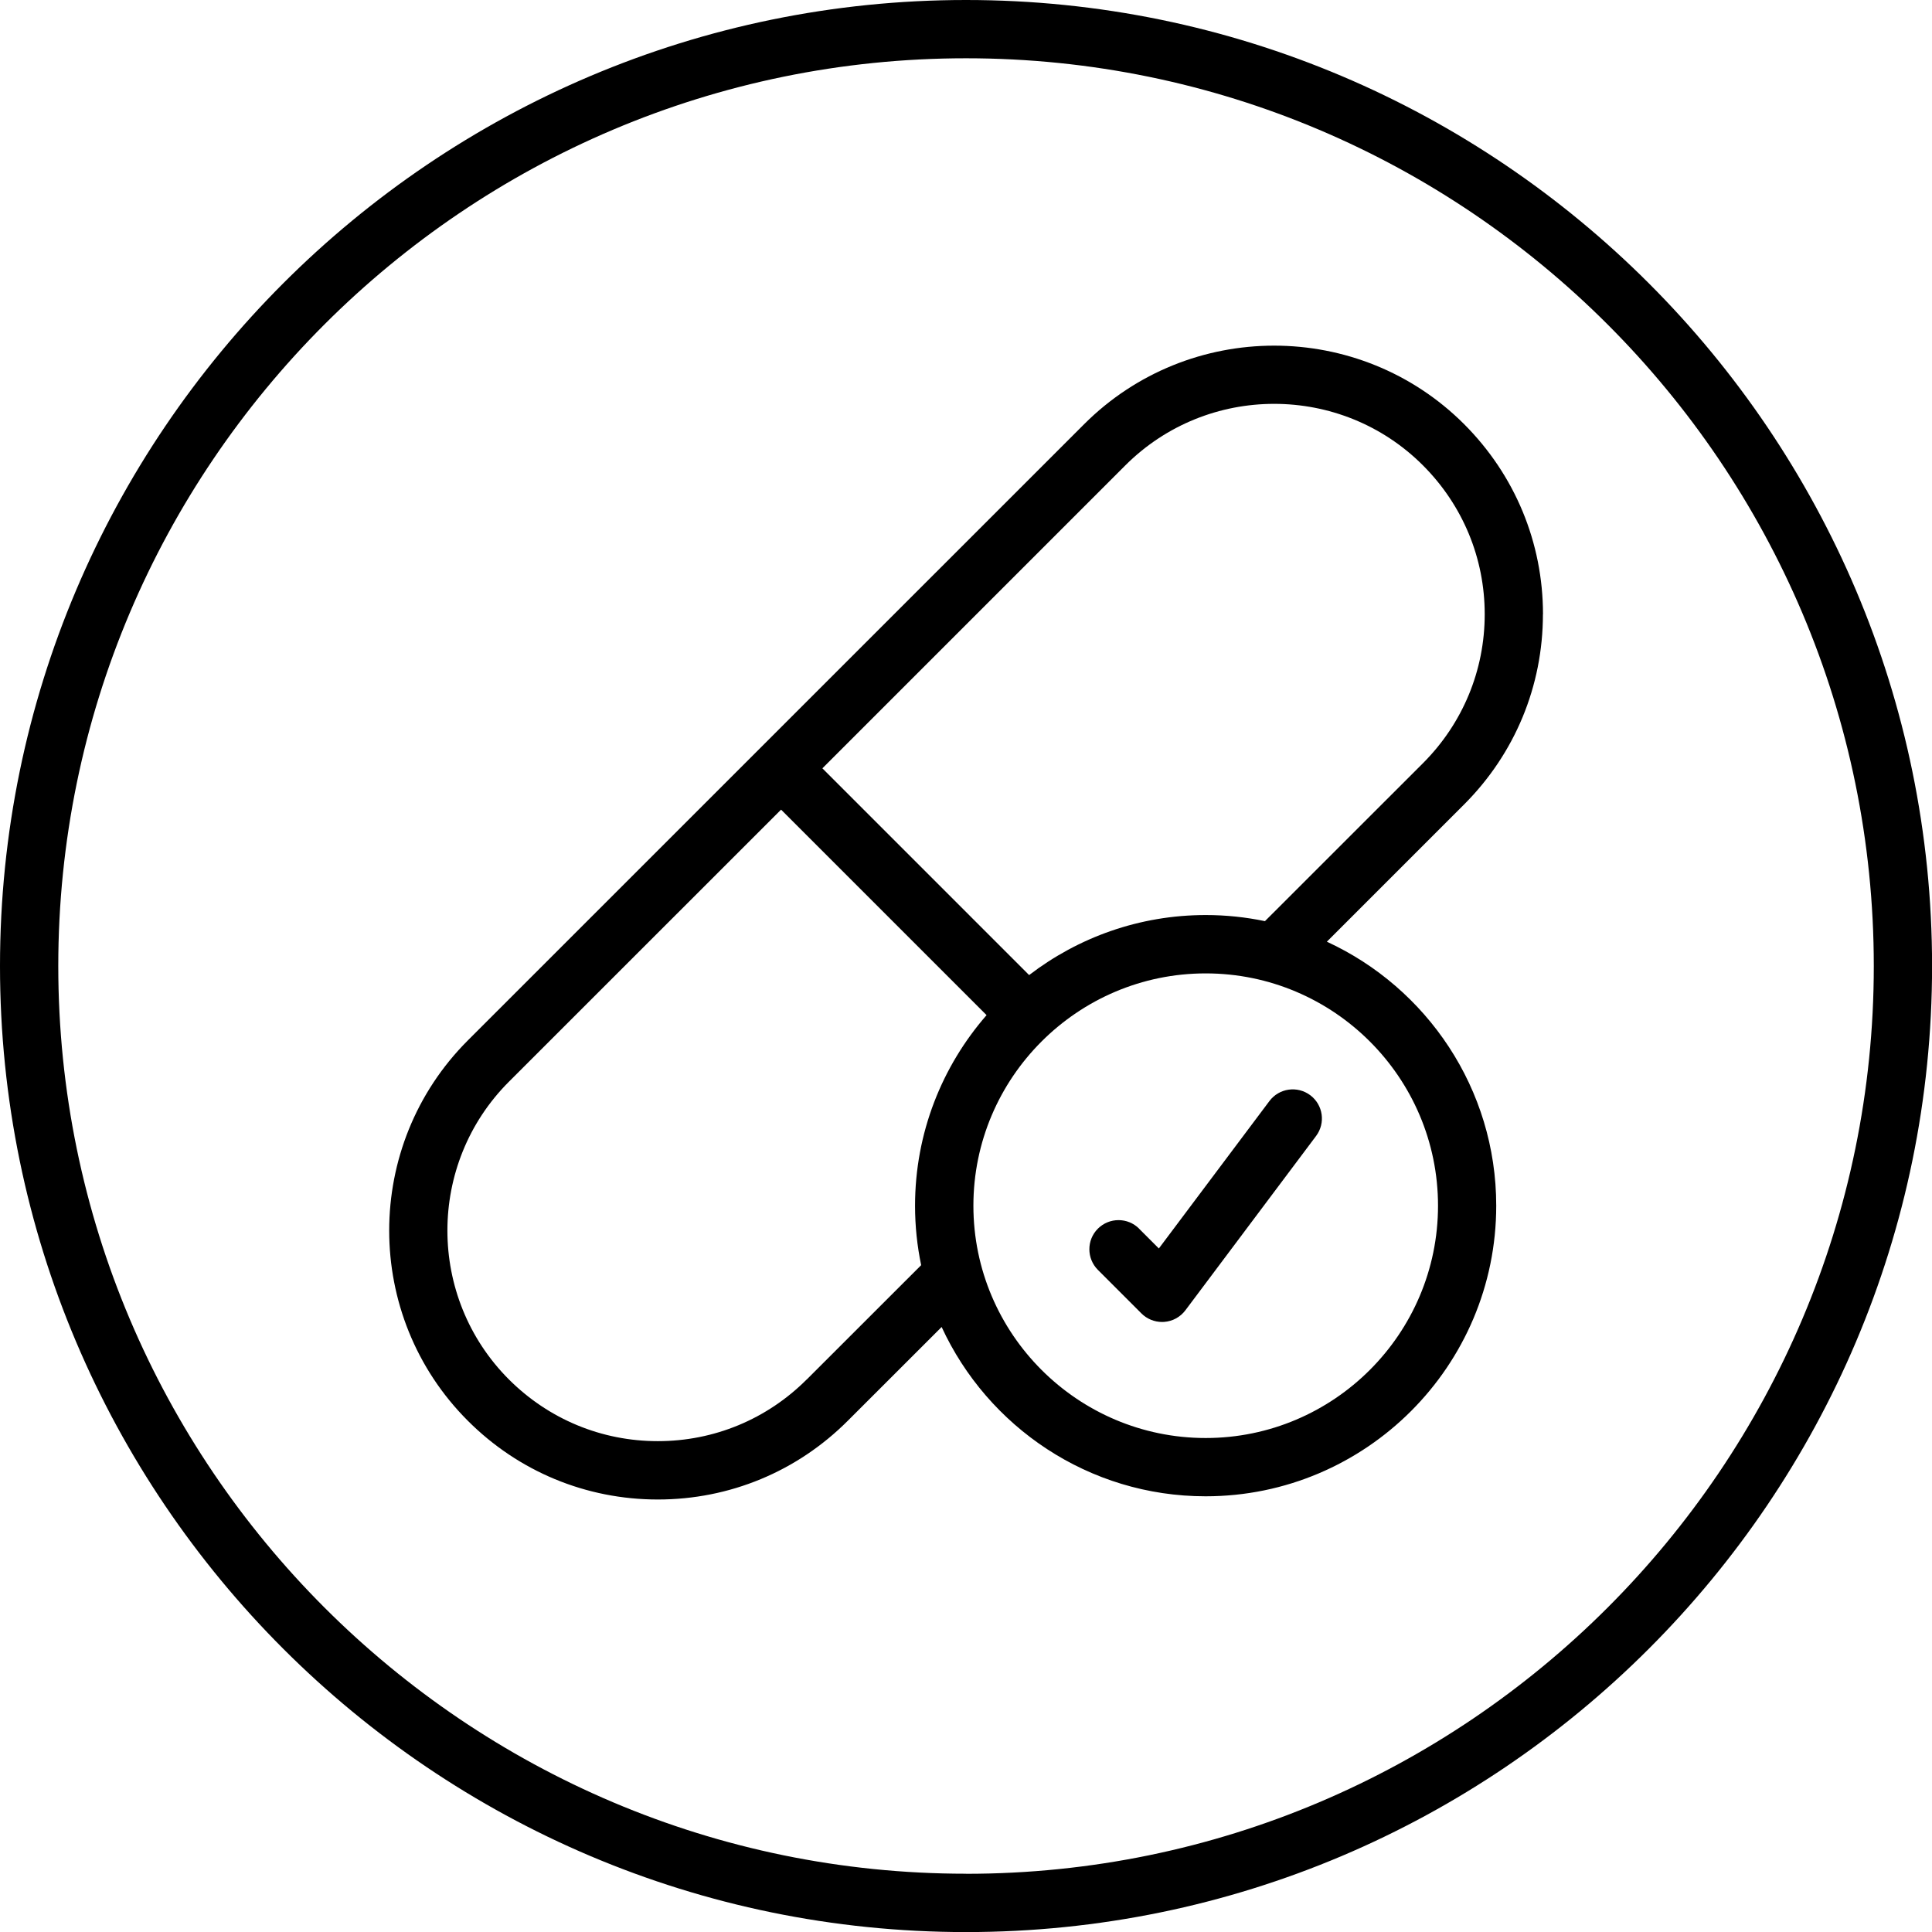 <?xml version="1.0" encoding="UTF-8"?>
<svg id="Layer_1" xmlns="http://www.w3.org/2000/svg" viewBox="0 0 265.21 265.21">
  <path d="M132.61,0C59.49,0,0,59.49,0,132.61s59.49,132.61,132.61,132.61,132.61-59.49,132.61-132.61S205.73,0,132.61,0ZM132.61,257.21c-68.71,0-124.61-55.9-124.61-124.61S63.9,8,132.61,8s124.61,55.9,124.61,124.61-55.9,124.61-124.61,124.61Z"/>
  <path d="M156.37,168.66c-1.56-1.56-4.09-1.56-5.66,0-1.56,1.56-1.56,4.09,0,5.66l5.98,5.98c.75.75,1.77,1.17,2.83,1.17.09,0,.19,0,.28-.01,1.16-.08,2.22-.66,2.92-1.59l17.94-23.93c1.33-1.77.97-4.27-.8-5.6-1.77-1.32-4.27-.97-5.6.8l-15.18,20.24-2.72-2.72Z"/>
  <path d="M211.81,84.33c0-9.84-3.84-19.1-10.81-26.09-14.39-14.39-37.8-14.39-52.19,0l-84.6,84.59c-14.38,14.39-14.38,37.8,0,52.19,6.97,6.98,16.24,10.82,26.09,10.82s19.12-3.84,26.09-10.82l12.87-12.86c6.32,13.7,20.18,23.24,36.24,23.24,22,0,39.89-17.89,39.89-39.89,0-16.06-9.54-29.92-23.25-36.24l18.85-18.85c6.97-6.98,10.81-16.25,10.81-26.1ZM110.74,189.36c-5.46,5.46-12.72,8.47-20.44,8.47s-14.97-3.01-20.44-8.47c-11.26-11.27-11.26-29.61,0-40.87l37.36-37.35,28.21,28.21c-6.11,7.01-9.82,16.16-9.82,26.17,0,2.79.29,5.52.84,8.15l-15.71,15.7ZM197.4,165.51c0,17.58-14.31,31.89-31.89,31.89s-31.89-14.31-31.89-31.89,14.31-31.89,31.89-31.89,31.89,14.31,31.89,31.89ZM173.65,126.45c-2.63-.55-5.35-.84-8.14-.84-9.11,0-17.51,3.08-24.24,8.24l-28.38-28.38,41.58-41.58c11.27-11.27,29.61-11.27,40.87,0,5.46,5.47,8.47,12.73,8.47,20.43s-3.01,14.97-8.47,20.44l-21.7,21.69Z"/>
</svg>